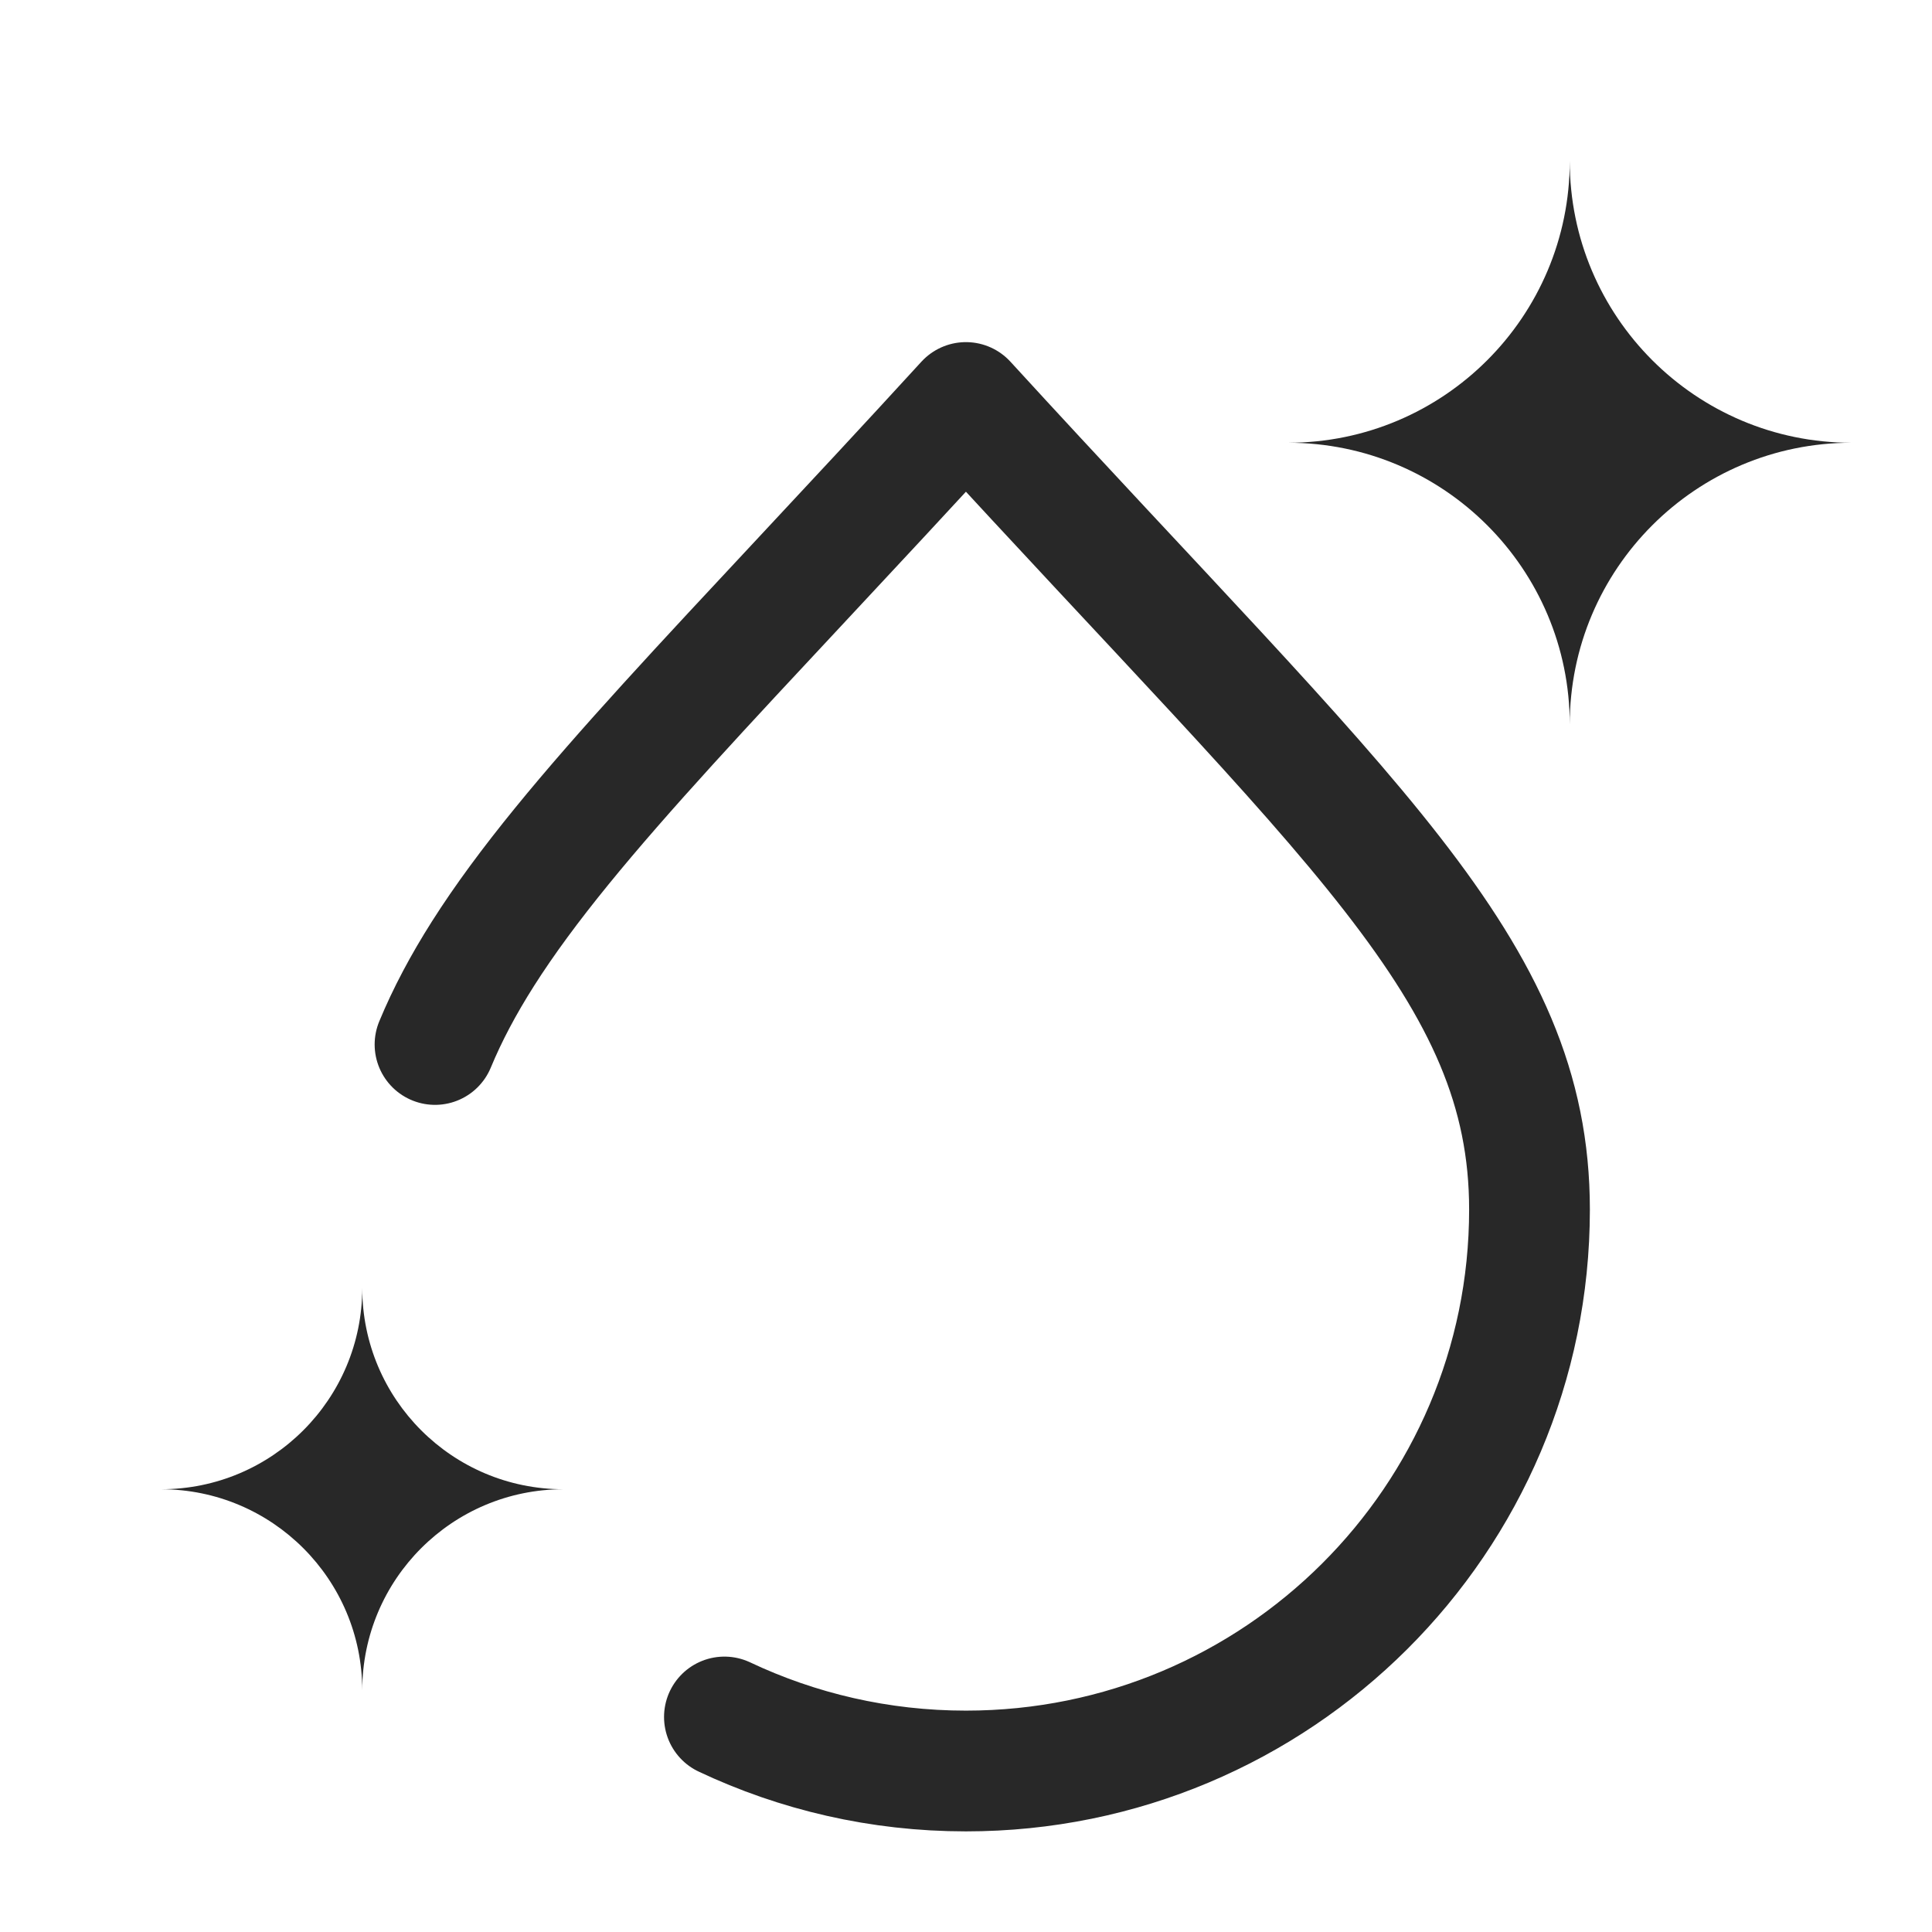 <?xml version="1.0" encoding="utf-8"?><svg width="24" height="24" viewBox="0 0 24 24" fill="none" xmlns="http://www.w3.org/2000/svg">
<g id="clean">
<path id="Vector" d="M8.999 21.329C9.909 21.759 10.926 22 11.999 22C15.866 22 19 18.878 19 15.026C19 12.046 16.787 10.231 11.999 5C9.051 8.222 7.079 10.147 5.999 11.848C5.756 12.231 5.558 12.603 5.404 12.975" stroke="#282828" stroke-width="1.5" stroke-linecap="round" stroke-linejoin="round"/>
<path id="Vector_2" d="M16 5.5C17.933 5.5 19.5 3.933 19.5 2C19.5 3.933 21.067 5.5 23 5.5C21.067 5.5 19.5 7.067 19.5 9C19.5 7.067 17.933 5.5 16 5.5Z" fill="#282828"/>
<path id="Vector_3" d="M2 18.5C3.381 18.5 4.5 17.381 4.5 16C4.5 17.381 5.619 18.5 7 18.5C5.619 18.5 4.5 19.619 4.5 21C4.5 19.619 3.381 18.5 2 18.5Z" fill="#282828"/>
</g>
</svg>

